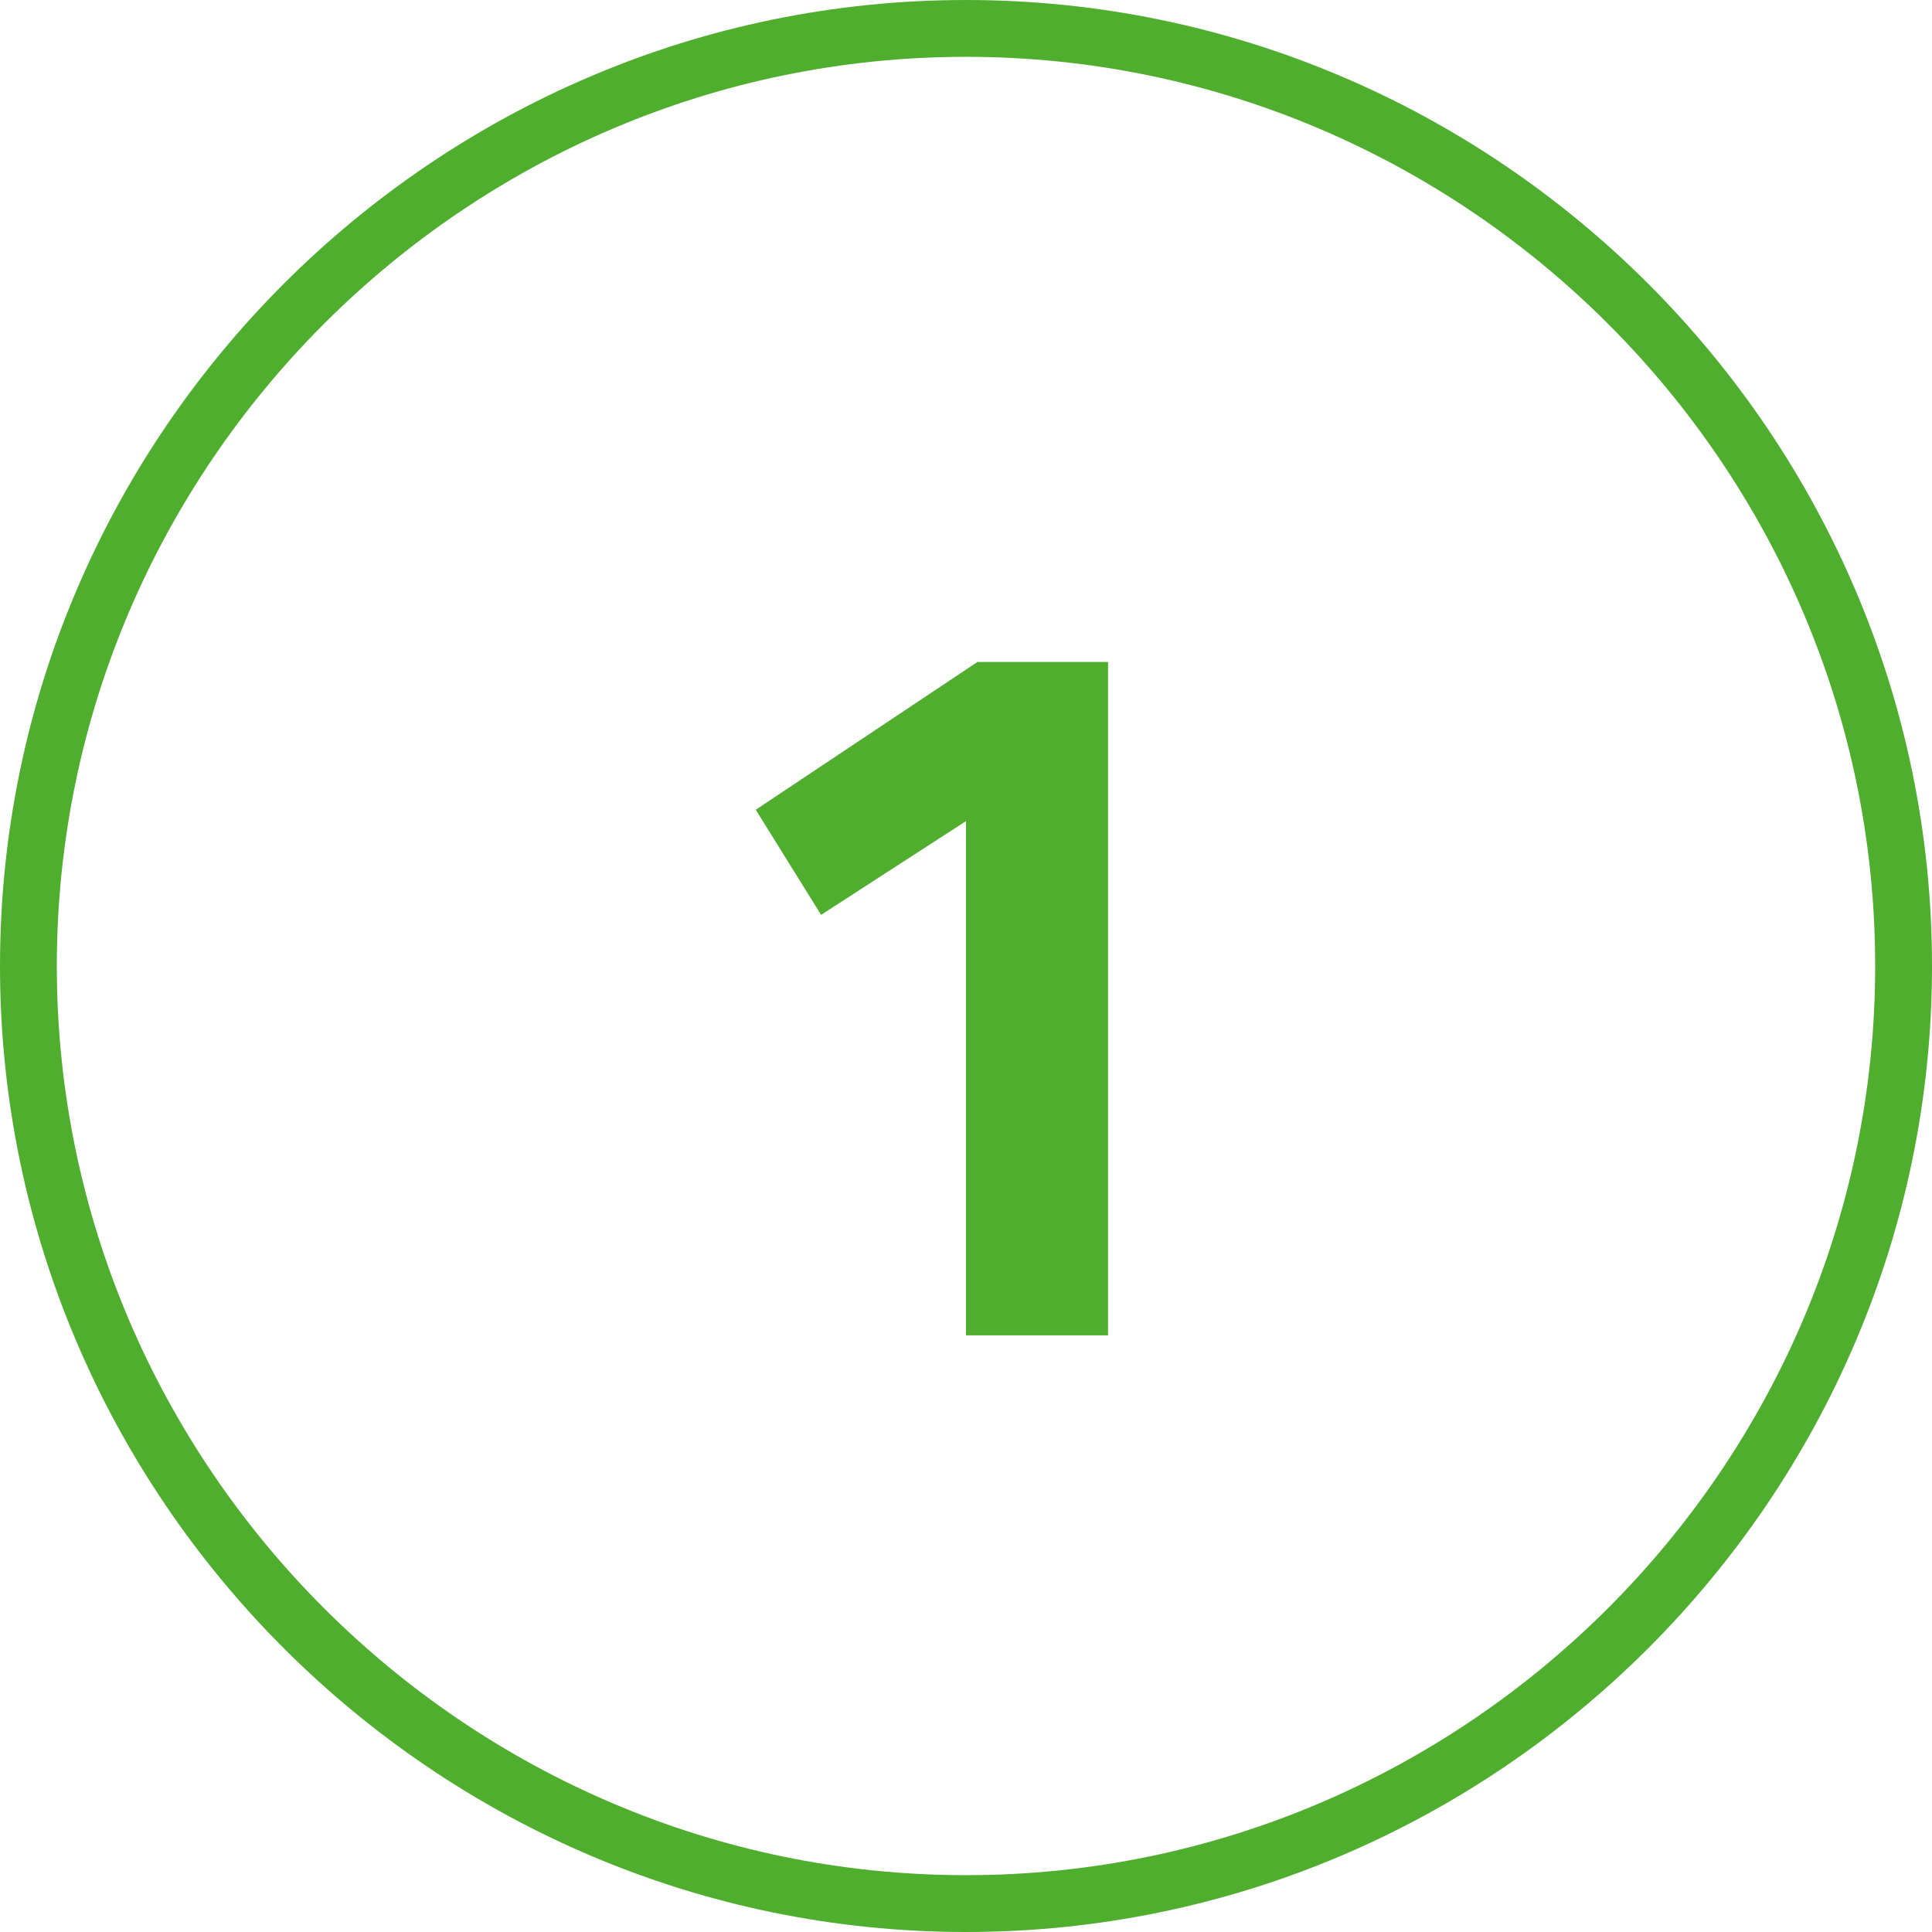 <?xml version="1.0" encoding="utf-8"?>
<!-- Generator: Adobe Illustrator 25.2.3, SVG Export Plug-In . SVG Version: 6.00 Build 0)  -->
<svg version="1.1" id="Ebene_1" xmlns="http://www.w3.org/2000/svg" xmlns:xlink="http://www.w3.org/1999/xlink" x="0px" y="0px"
	 viewBox="0 0 68 68" style="enable-background:new 0 0 68 68;" xml:space="preserve">
<style type="text/css">
	.st0{fill:#50AE2F;}
	.st1{enable-background:new    ;}
</style>
<g id="Wireframes-design">
	<g id="_x30_1_x5F_Startseite-Keati-Copy-2" transform="translate(-157, -4374)">
		<g id="Group-24" transform="translate(89, 4061)">
			<g id="Group-4" transform="translate(0, 235)">
				<g id="Group-29-Copy-2" transform="translate(68, 78)">
					<path class="st0" d="M34,68C15.3,68,0,52.7,0,34C0,15.3,15.3,0,34,0c18.7,0,34,15.3,34,34C68,52.7,52.7,68,34,68z M34,2
						C16.4,2,2,16.4,2,34c0,17.6,14.4,32,32,32c17.6,0,32-14.4,32-32C66,16.4,51.6,2,34,2z"/>
					<g class="st1">
						<path class="st0" d="M34,28.9l-5.1,3.3l-2.3-3.7l7.8-5.2H39V47h-5V28.9z"/>
					</g>
				</g>
			</g>
		</g>
	</g>
</g>
</svg>
